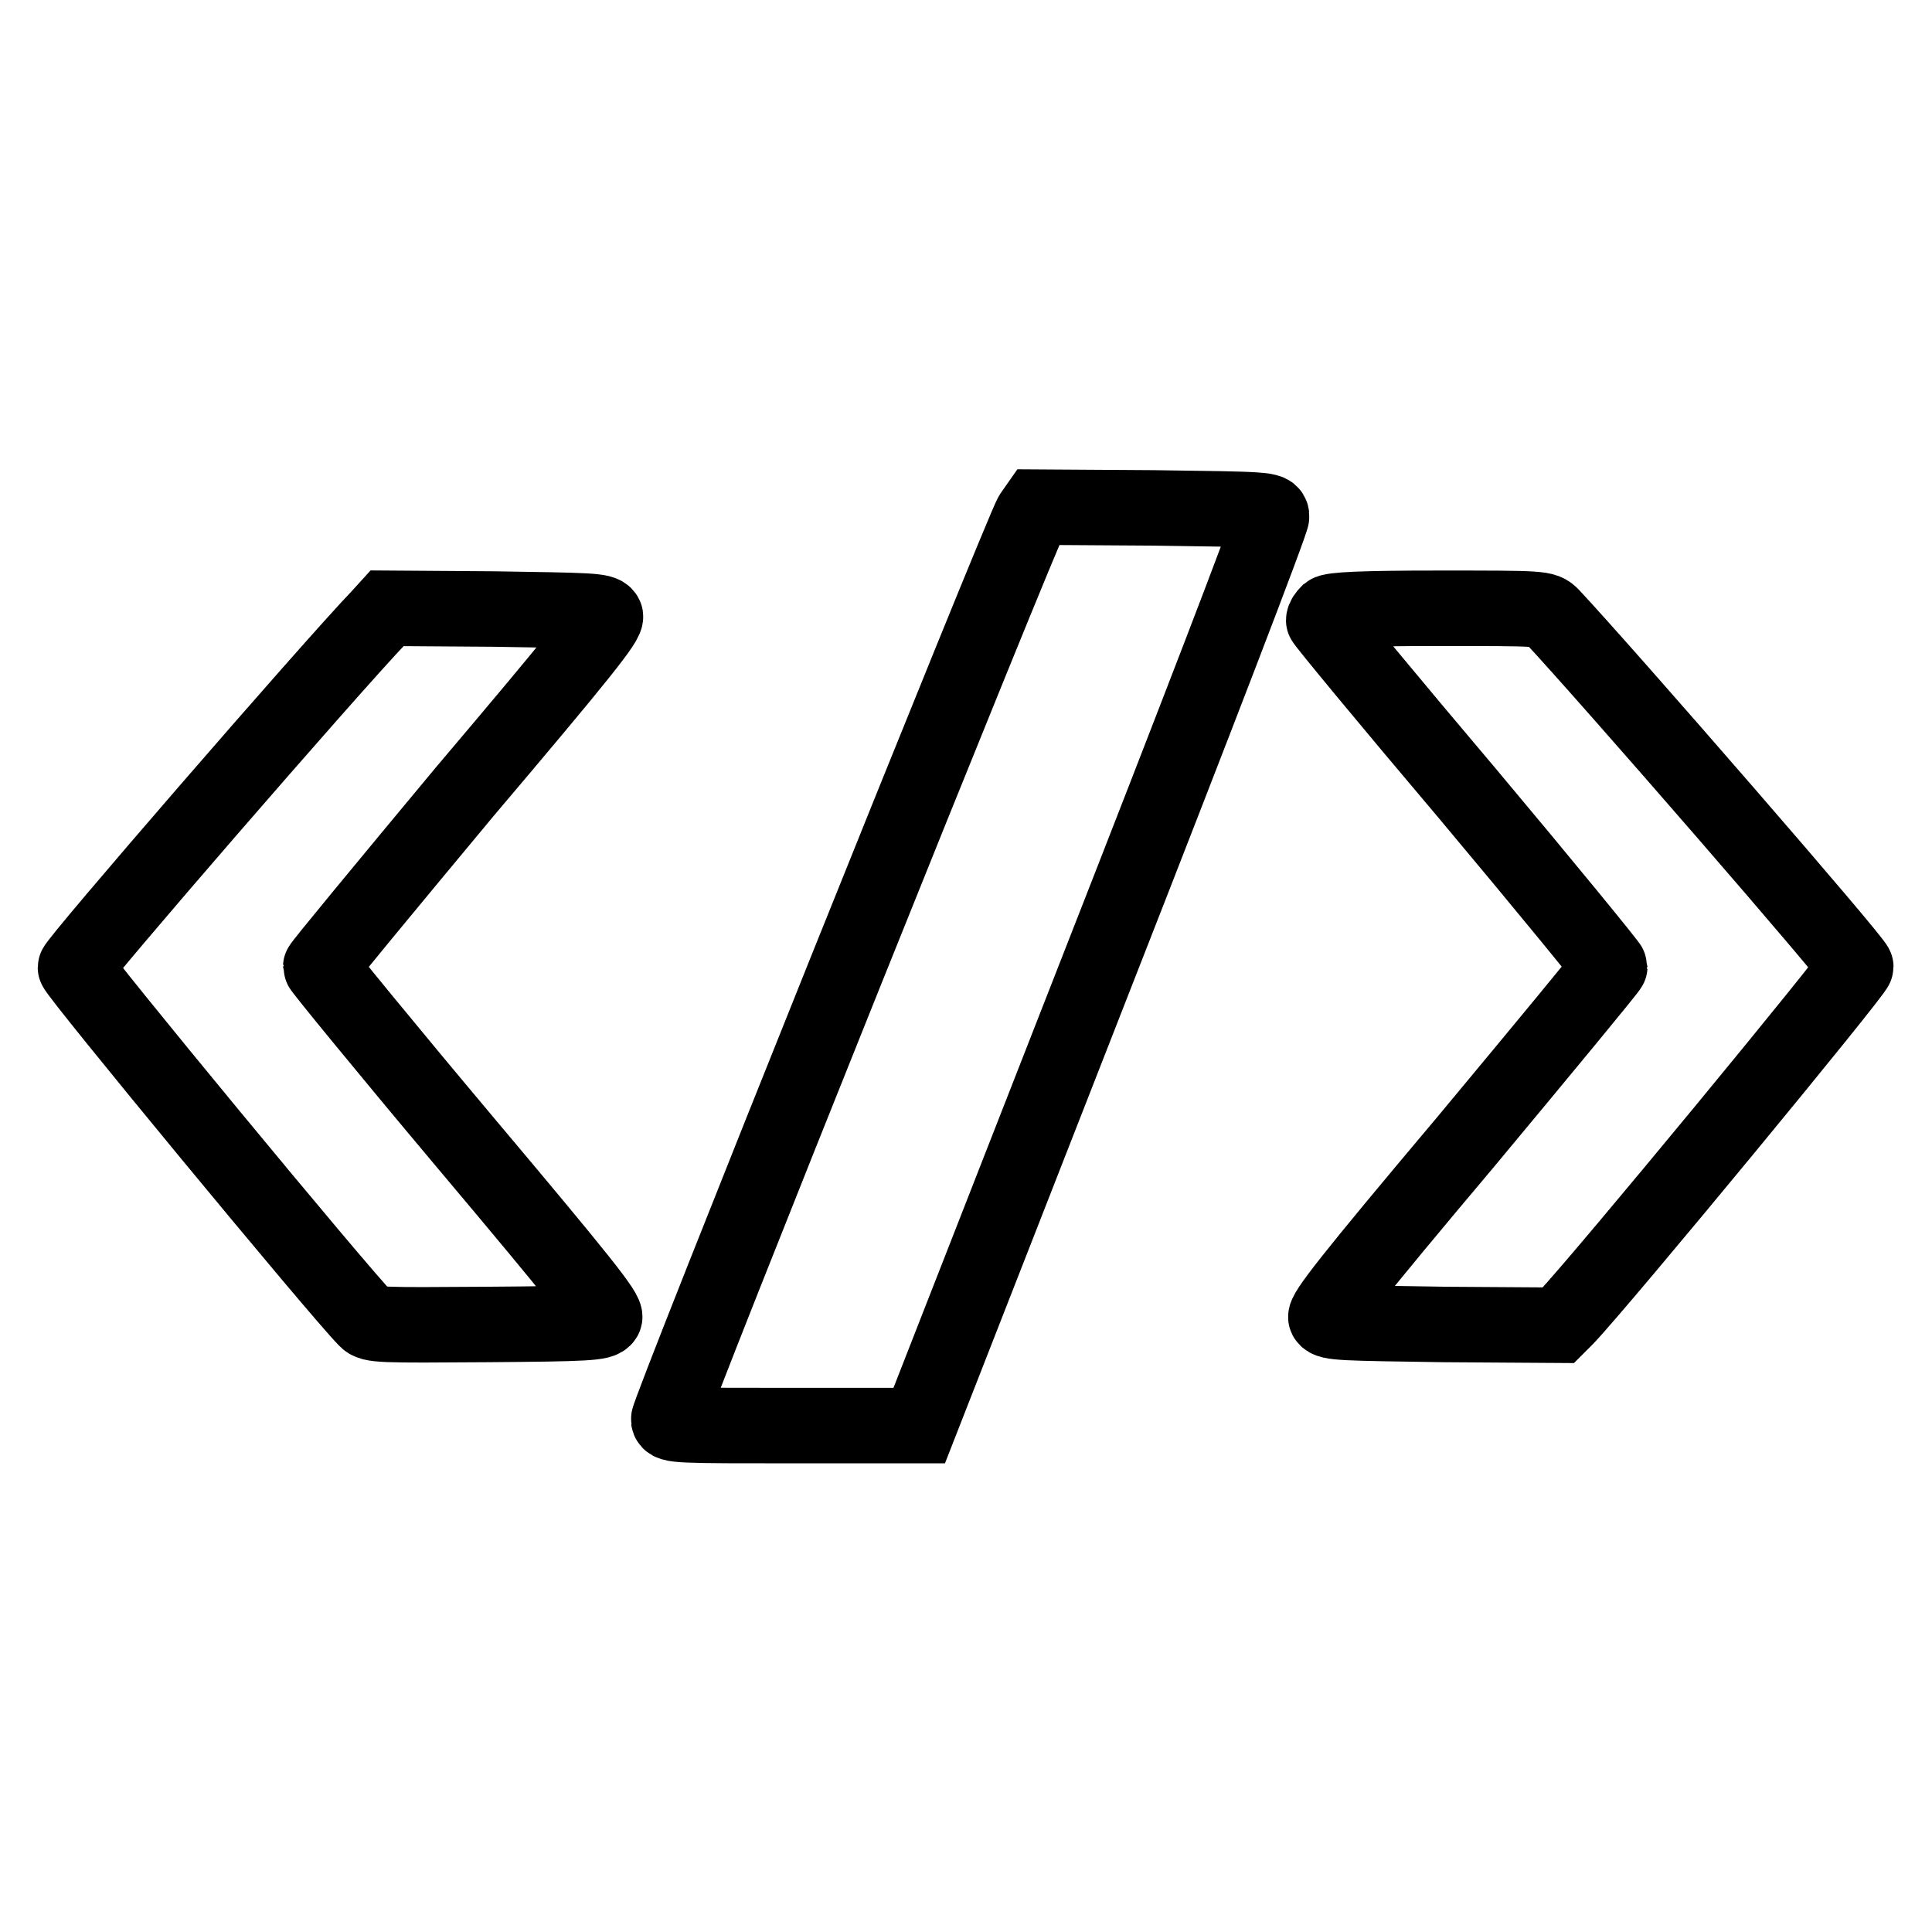 <?xml version="1.0" encoding="utf-8"?>
<!-- Svg Vector Icons : http://www.onlinewebfonts.com/icon -->
<!DOCTYPE svg PUBLIC "-//W3C//DTD SVG 1.1//EN" "http://www.w3.org/Graphics/SVG/1.1/DTD/svg11.dtd">
<svg version="1.1" xmlns="http://www.w3.org/2000/svg" xmlns:xlink="http://www.w3.org/1999/xlink" x="0px" y="0px" viewBox="0 0 256 256" enable-background="new 0 0 256 256" xml:space="preserve">
<g><g><g><path stroke-width="10" fill-opacity="0" stroke="#000000"  d="M136.7,68.2c-1.3,2.1-48.3,119.1-48.1,119.9c0.1,0.8,1.3,0.8,16.7,0.8h16.5l23.4-59.8c12.9-32.9,23.4-60.2,23.3-60.7c-0.1-0.9-0.6-0.9-15.6-1.1l-15.5-0.1L136.7,68.2z"/><path stroke-width="10" fill-opacity="0" stroke="#000000"  d="M50.3,81.7c-6.7,7-40.3,45.8-40.3,46.5c0,0.7,35,43.1,38.5,46.6c0.7,0.8,1.9,0.8,16,0.7c13.3-0.1,15.2-0.2,15.6-0.9c0.4-0.6-3.2-5.1-18.6-23.4c-10.5-12.5-19-22.9-19-23.1c0-0.2,8.6-10.6,19-23.1C77,86.7,80.6,82.2,80.2,81.6c-0.4-0.7-2.2-0.7-14.7-0.9l-14.2-0.1L50.3,81.7z"/><path stroke-width="10" fill-opacity="0" stroke="#000000"  d="M176,81.2c-0.3,0.3-0.6,0.7-0.6,1c0,0.2,8.5,10.5,19,22.9c10.4,12.4,18.9,22.8,18.9,23c0,0.2-8.6,10.6-19,23.1c-15.5,18.4-18.9,22.8-18.6,23.4c0.4,0.7,2.3,0.7,15.6,0.9l15.2,0.1l1-1c4.6-4.8,38.4-45.8,38.4-46.5c0-0.7-33-38.7-40.3-46.5c-1-1-1.1-1-15-1C180.4,80.6,176.5,80.8,176,81.2z"/></g></g></g>
</svg>